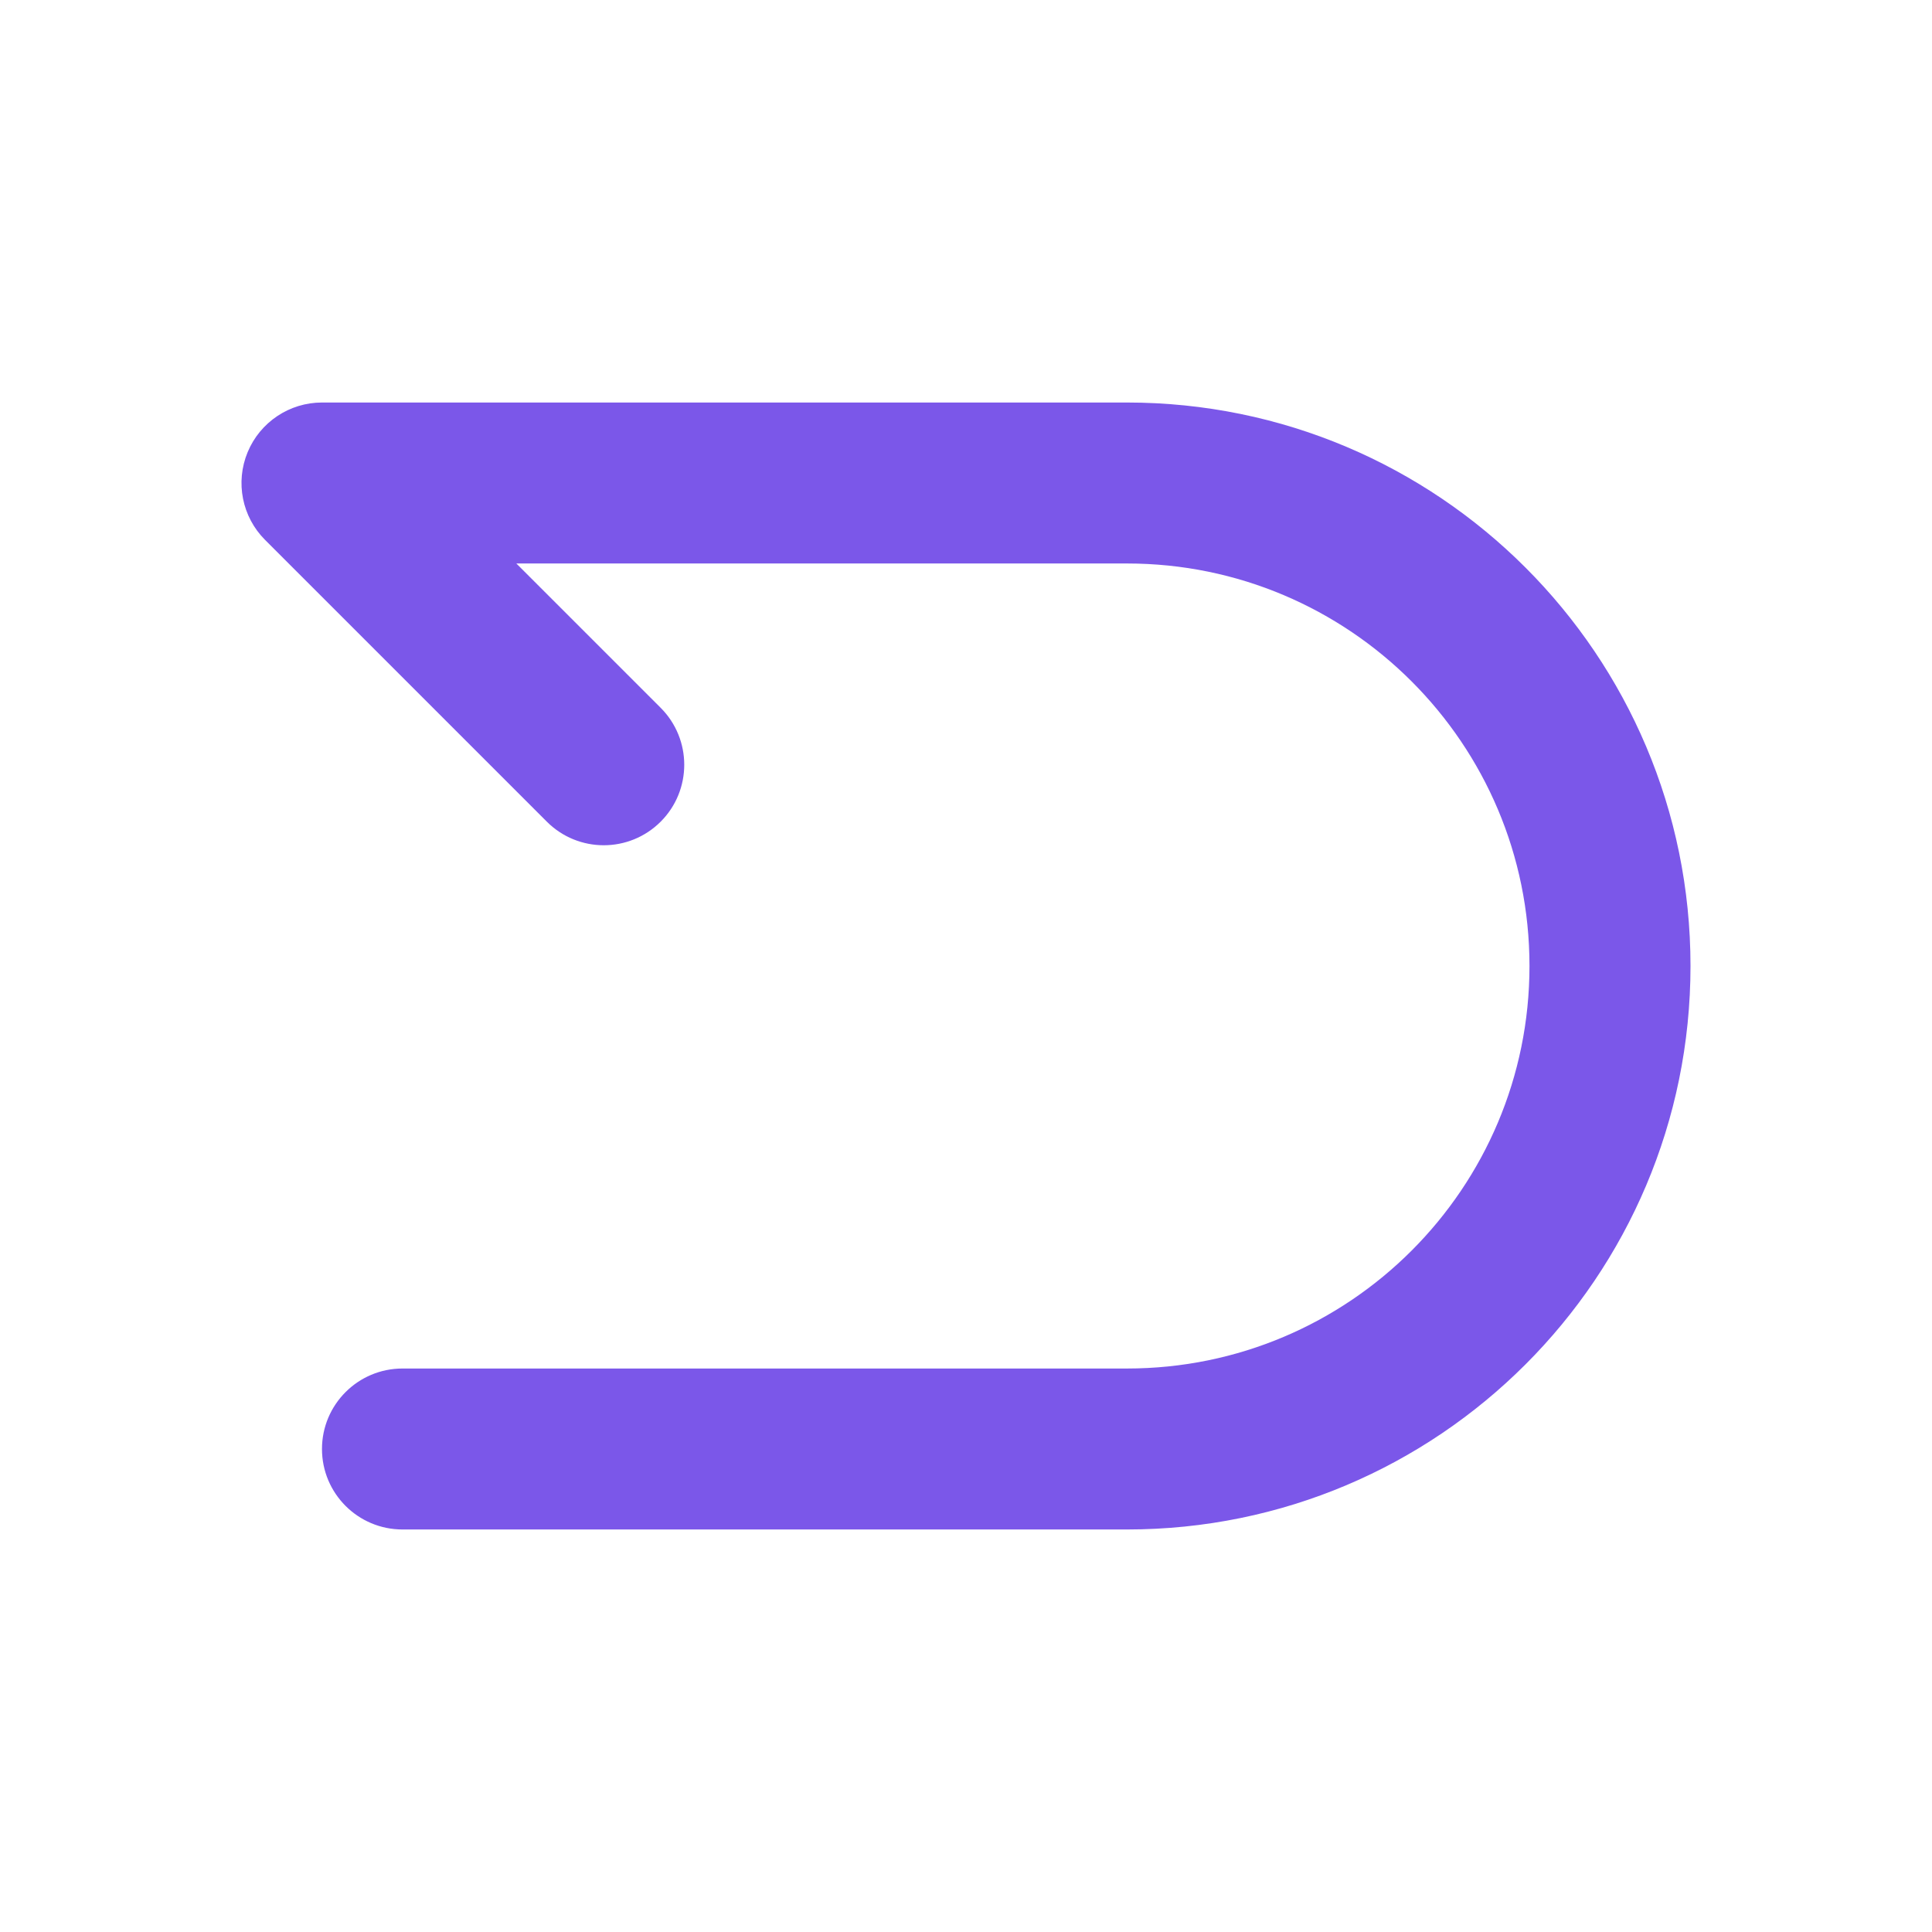 <svg width="35" height="35" viewBox="0 0 35 35" fill="none" xmlns="http://www.w3.org/2000/svg">
  <g clip-path="url(#clip0_36_3261)">
    <path fill-rule="evenodd" clip-rule="evenodd" d="M4.486 8.192C4.712 7.647 5.244 7.292 5.833 7.292H20.417C26.055 7.292 30.625 11.862 30.625 17.5C30.625 23.138 26.055 27.708 20.417 27.708H7.292C6.486 27.708 5.833 27.055 5.833 26.25C5.833 25.445 6.486 24.792 7.292 24.792H20.417C24.444 24.792 27.708 21.527 27.708 17.5C27.708 13.473 24.444 10.208 20.417 10.208H9.354L11.969 12.823C12.538 13.393 12.538 14.316 11.969 14.885C11.399 15.455 10.476 15.455 9.906 14.885L4.802 9.781C4.385 9.364 4.26 8.737 4.486 8.192Z" fill="#7B57E9" />
  </g>
  <defs>
    <clipPath id="clip0_36_3261">
      <rect width="35" height="35" fill="white" />
    </clipPath>
  </defs>
</svg>